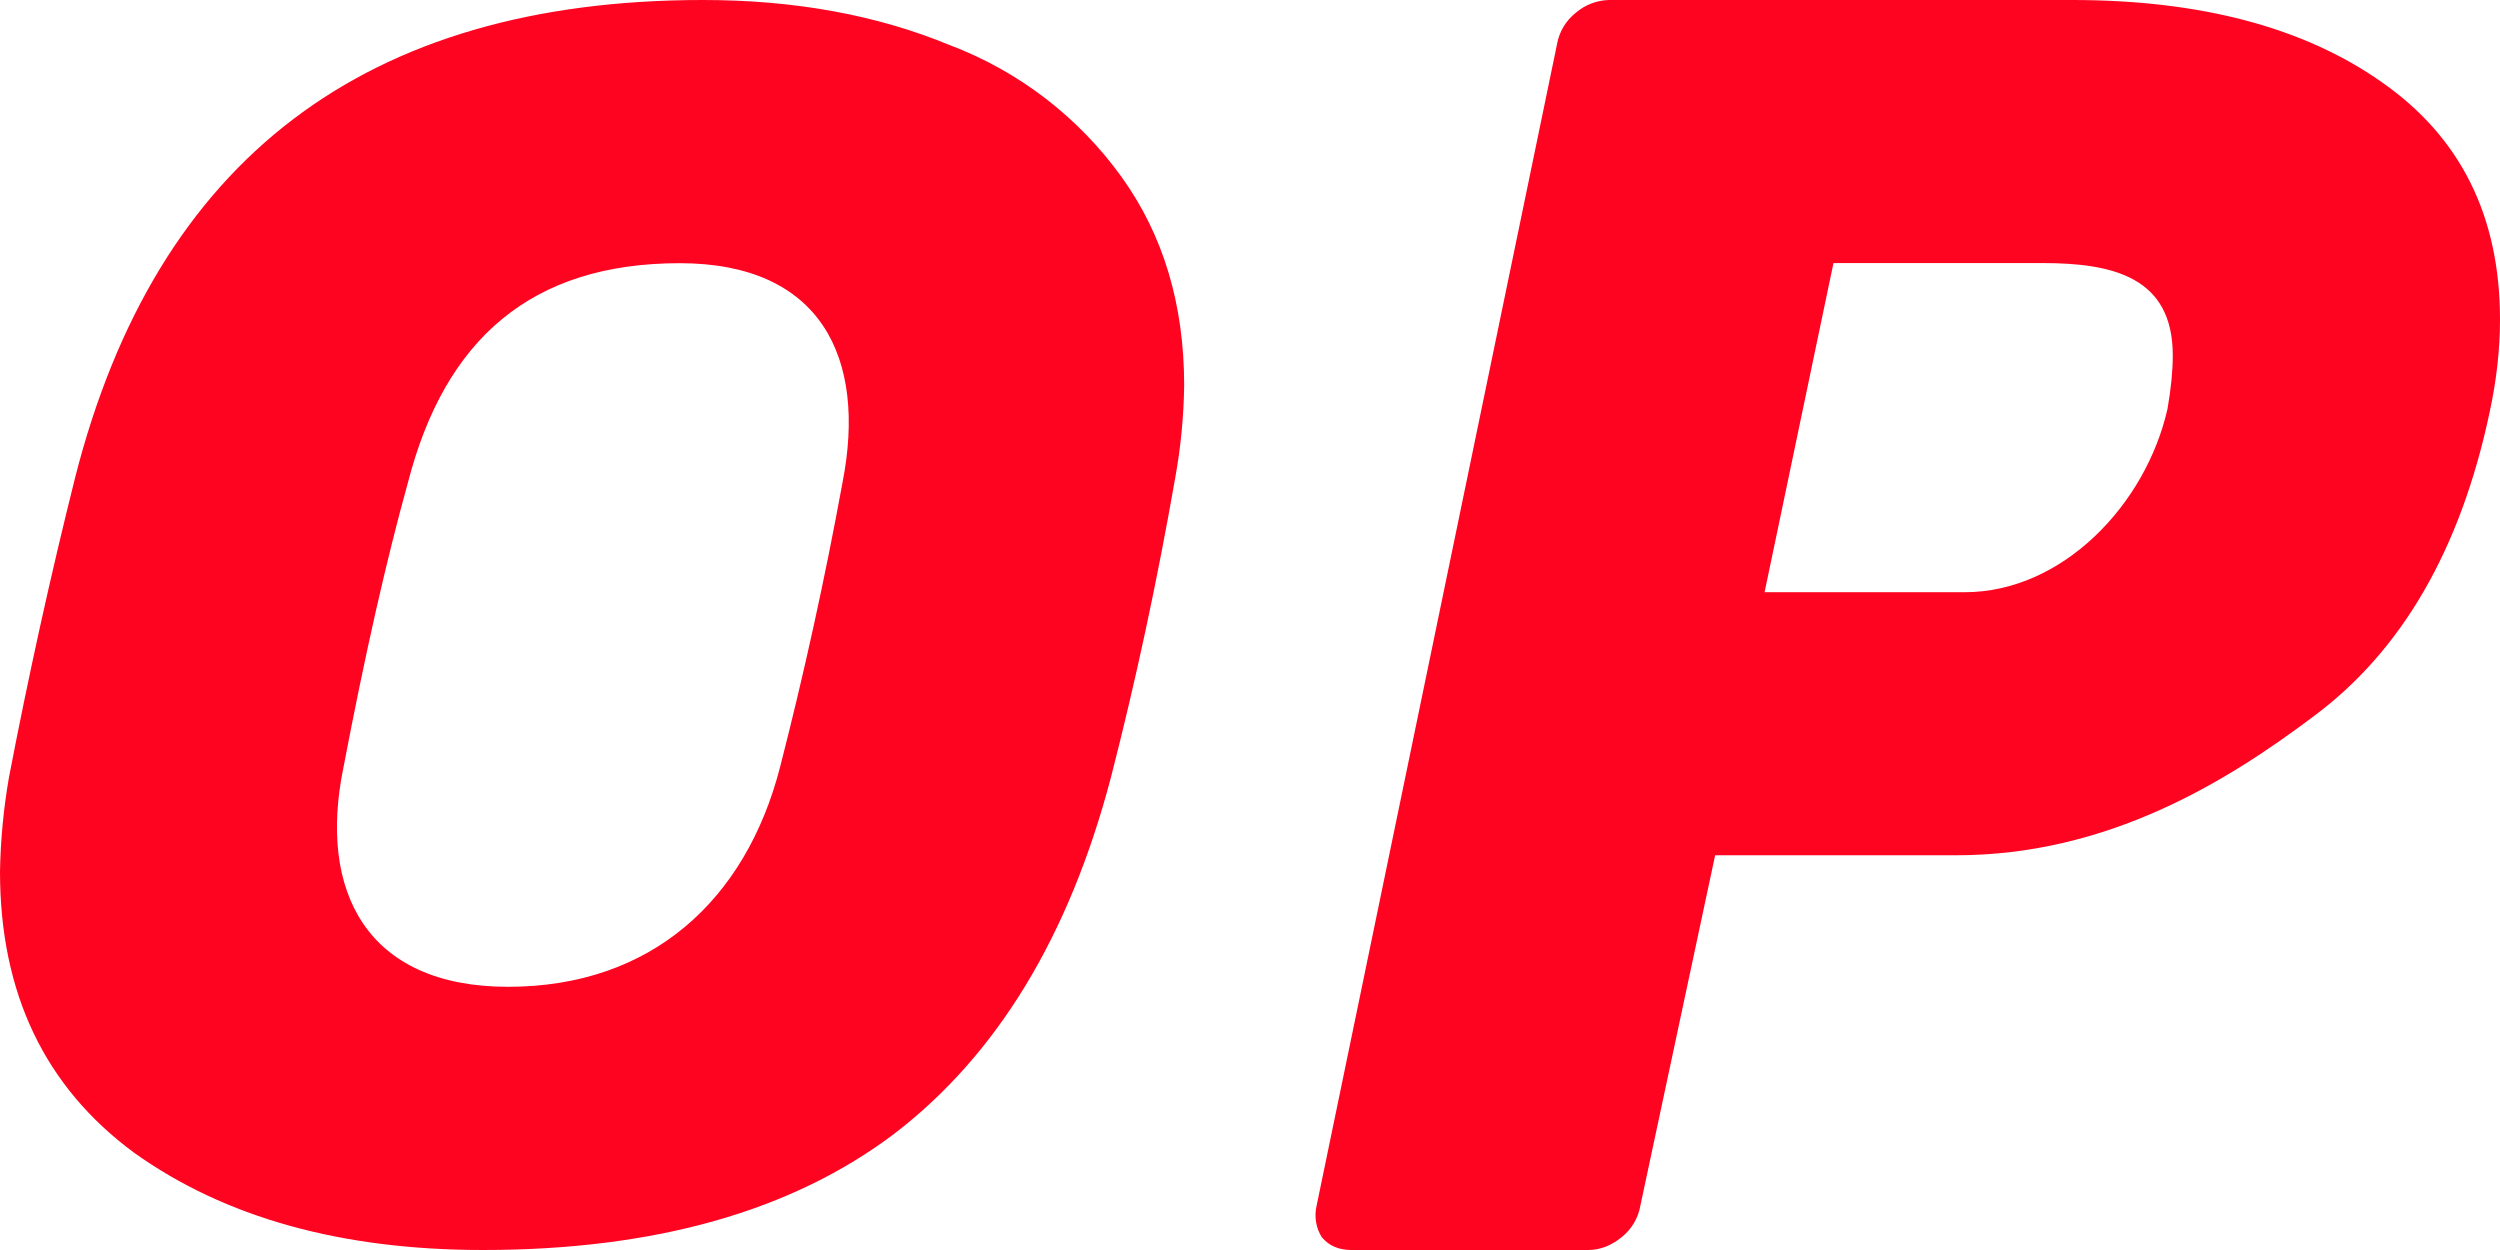 <svg width="54" height="27" viewBox="0 0 54 27" fill="none" xmlns="http://www.w3.org/2000/svg">
<path fill-rule="evenodd" clip-rule="evenodd" d="M2.898 24.9C4.858 26.3 7.37 27 10.434 27C14.142 27 17.104 26.162 19.32 24.486C21.534 22.788 23.092 20.226 23.994 16.8C24.534 14.7 24.998 12.538 25.386 10.314C25.505 9.657 25.569 8.992 25.578 8.325C25.578 6.577 25.128 5.077 24.228 3.825C23.298 2.531 22.007 1.539 20.517 0.975C18.945 0.325 17.168 0 15.186 0C7.896 0 3.375 3.438 1.623 10.314C1.086 12.462 0.609 14.625 0.192 16.8C0.076 17.469 0.012 18.146 0 18.825C0 21.451 0.966 23.476 2.898 24.9ZM16.848 16.575C16.107 19.446 14.067 21.315 10.974 21.315C7.914 21.315 6.867 19.245 7.419 16.575C7.881 14.151 8.345 12.101 8.811 10.425C9.609 7.323 11.481 5.685 14.682 5.685C17.73 5.685 18.729 7.725 18.198 10.425C17.82 12.49 17.37 14.541 16.848 16.575ZM28.557 26.73C28.707 26.91 28.919 27 29.193 27H34.305C34.557 27 34.795 26.91 35.019 26.73C35.239 26.559 35.387 26.312 35.433 26.037L37.047 18.474H42.249C45.531 18.474 48.099 16.884 49.98 15.468C51.882 14.054 53.147 11.868 53.775 8.91C53.925 8.216 54 7.547 54 6.903C54 4.669 53.148 2.959 51.444 1.773C49.764 0.591 47.534 0 44.754 0H34.758C34.496 0.005 34.244 0.101 34.044 0.27C33.824 0.441 33.676 0.688 33.63 0.963L28.44 26.037C28.412 26.154 28.407 26.276 28.427 26.395C28.446 26.514 28.489 26.628 28.554 26.73M46.818 8.832C46.35 10.899 44.55 12.792 42.435 12.792H38.115L39.603 5.682H44.112C45.648 5.682 46.932 5.988 46.932 7.677C46.932 8.011 46.894 8.396 46.818 8.832Z" fill="#FE0420"/>
</svg>
